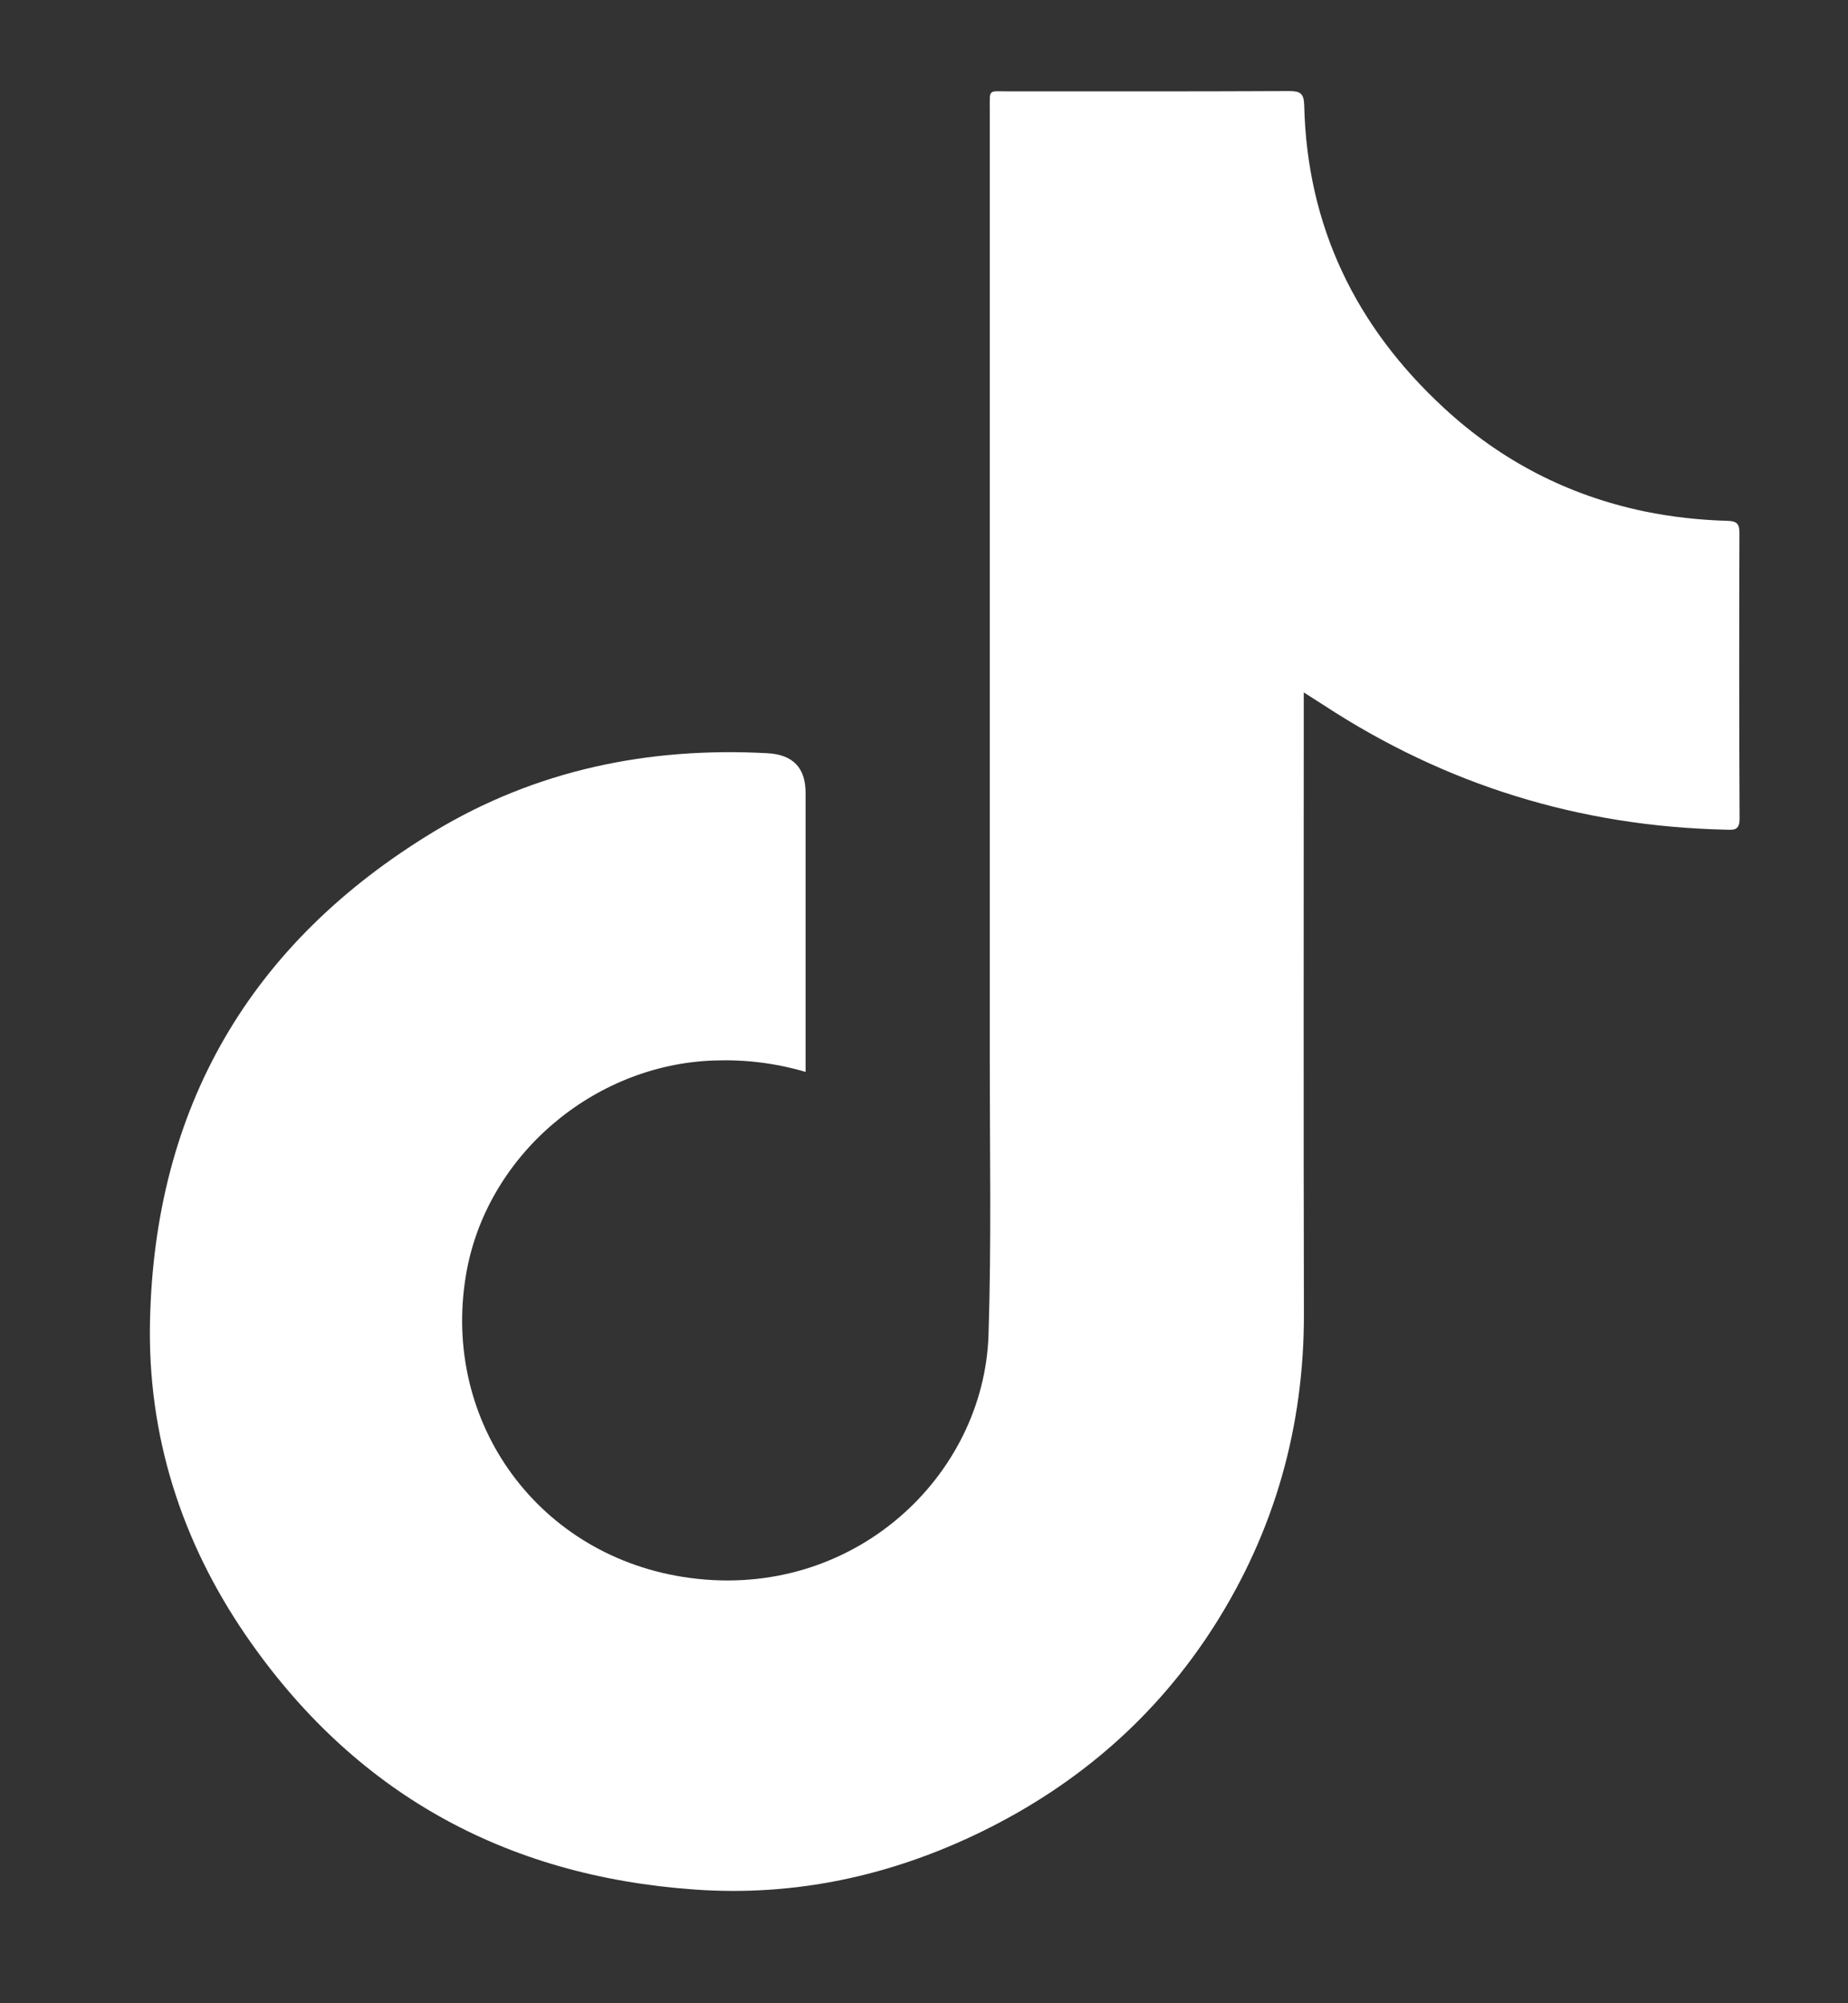 <svg width="12" height="13" viewBox="0 0 12 13" fill="none" xmlns="http://www.w3.org/2000/svg">
<rect x="0" y="0" width="12" height="13" fill="#333333" stroke="none"/>
<path d="M8.466 4.494V4.615C8.466 5.917 8.464 7.219 8.467 8.521C8.469 9.254 8.279 9.933 7.883 10.554C7.509 11.139 7.001 11.58 6.375 11.886C5.788 12.173 5.163 12.309 4.51 12.262C3.273 12.175 2.294 11.629 1.596 10.612C1.175 9.998 0.958 9.312 0.974 8.574C1.004 7.193 1.617 6.123 2.817 5.397C3.48 4.997 4.211 4.846 4.984 4.888C5.149 4.897 5.231 4.983 5.231 5.144C5.231 5.714 5.231 6.283 5.231 6.852C5.231 6.884 5.231 6.916 5.231 6.956C5.032 6.898 4.838 6.875 4.638 6.882C3.85 6.908 3.155 7.504 3.026 8.273C2.864 9.233 3.502 10.11 4.48 10.24C5.542 10.382 6.39 9.581 6.419 8.661C6.438 8.066 6.427 7.47 6.427 6.874C6.427 4.819 6.427 2.764 6.427 0.709C6.427 0.575 6.416 0.593 6.547 0.593C7.154 0.593 7.761 0.594 8.368 0.591C8.441 0.591 8.467 0.603 8.469 0.684C8.487 1.466 8.802 2.119 9.378 2.649C9.746 2.989 10.179 3.214 10.675 3.318C10.854 3.355 11.037 3.375 11.22 3.38C11.278 3.382 11.295 3.4 11.295 3.457C11.293 4.076 11.293 4.695 11.296 5.314C11.296 5.394 11.253 5.385 11.201 5.384C10.254 5.362 9.386 5.093 8.597 4.577C8.56 4.553 8.523 4.53 8.467 4.494L8.466 4.494Z" fill="white"/>
</svg>
